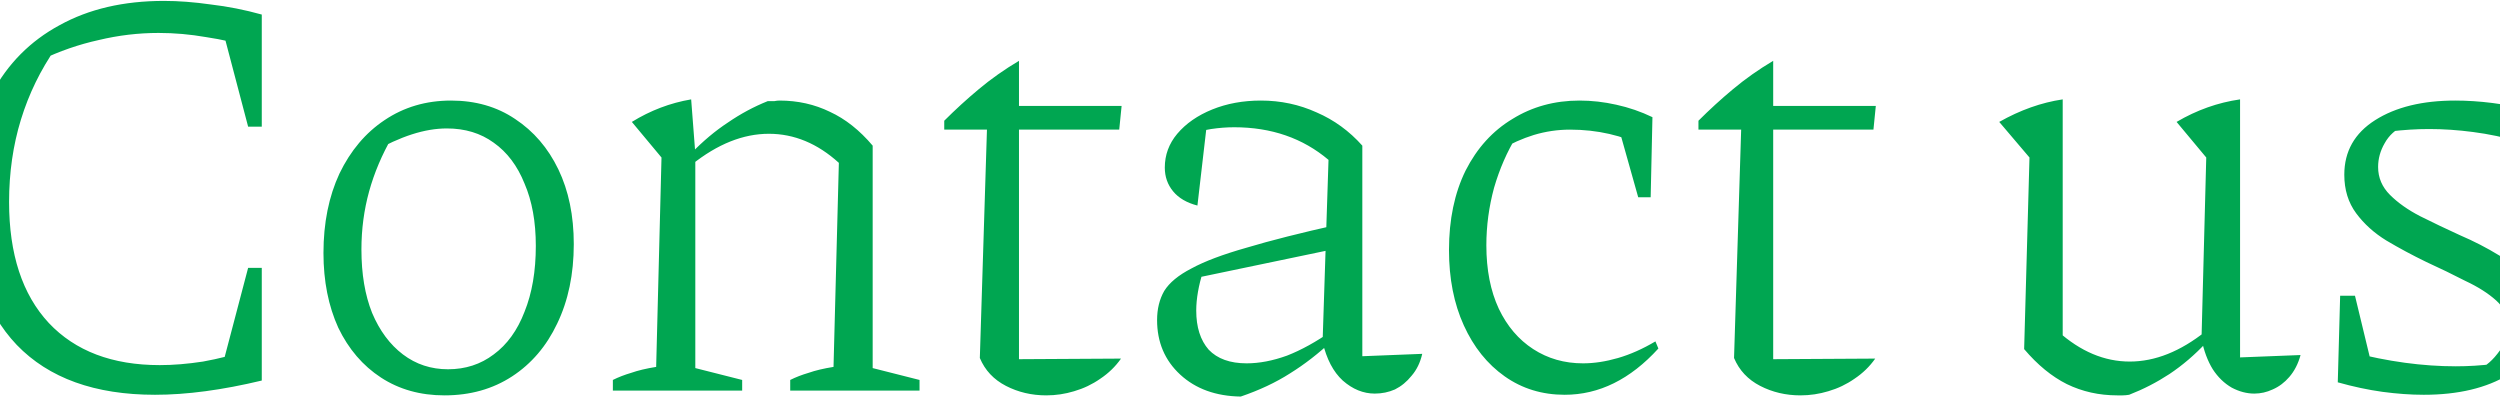 <?xml version="1.0" encoding="UTF-8"?>
<svg xmlns="http://www.w3.org/2000/svg" width="1728" height="275" viewBox="0 0 1728 275" fill="none">
  <path d="M107.138 272.87C65.592 272.87 33.748 261.39 11.608 238.43C-10.532 215.197 -21.602 181.85 -21.602 138.39C-21.602 109.69 -16.272 85.09 -5.612 64.59C5.322 44.09 20.902 28.373 41.128 17.44C61.355 6.233 85.408 0.63 113.288 0.63C123.402 0.63 134.198 1.45 145.678 3.09C157.432 4.457 169.185 6.78 180.938 10.06L175.198 33.02C164.265 29.74 153.332 27.28 142.398 25.64C131.465 23.727 120.532 22.77 109.598 22.77C95.658 22.77 81.855 24.41 68.188 27.69C54.522 30.697 41.128 35.343 28.008 41.63L38.668 33.02C28.008 48.327 19.945 64.863 14.478 82.63C9.012 100.397 6.278 119.393 6.278 139.62C6.278 175.7 15.435 203.58 33.748 223.26C52.062 242.667 77.618 252.37 110.418 252.37C119.712 252.37 129.688 251.55 140.348 249.91C151.008 247.997 162.352 245.127 174.378 241.3L180.938 263.03C153.605 269.59 129.005 272.87 107.138 272.87ZM151.008 263.03L171.508 185.13H180.938V263.03H151.008ZM171.508 87.55L151.008 9.65L180.938 10.06V87.55H171.508ZM307.218 273.28C290.545 273.28 275.922 269.18 263.348 260.98C250.775 252.78 240.935 241.3 233.828 226.54C226.995 211.507 223.578 194.287 223.578 174.88C223.578 154.107 227.268 135.793 234.648 119.94C242.302 104.087 252.688 91.787 265.808 83.04C279.202 74.02 294.508 69.51 311.728 69.51C328.675 69.51 343.435 73.747 356.008 82.22C368.855 90.693 378.832 102.31 385.938 117.07C393.045 131.83 396.598 149.05 396.598 168.73C396.598 189.503 392.772 207.817 385.118 223.67C377.738 239.25 367.352 251.413 353.958 260.16C340.565 268.907 324.985 273.28 307.218 273.28ZM309.678 255.24C321.705 255.24 332.228 251.823 341.248 244.99C350.542 238.157 357.648 228.317 362.568 215.47C367.762 202.623 370.358 187.453 370.358 169.96C370.358 153.287 367.762 138.937 362.568 126.91C357.648 114.61 350.542 105.18 341.248 98.62C332.228 92.06 321.432 88.78 308.858 88.78C301.205 88.78 293.142 90.147 284.668 92.88C276.195 95.613 267.175 99.713 257.608 105.18L271.138 94.52C264.032 106.82 258.702 119.393 255.148 132.24C251.595 145.087 249.818 158.48 249.818 172.42C249.818 189.367 252.278 203.99 257.198 216.29C262.392 228.59 269.498 238.157 278.518 244.99C287.538 251.823 297.925 255.24 309.678 255.24ZM423.61 270V262.62C427.437 260.707 431.674 259.067 436.32 257.7C440.967 256.06 446.707 254.693 453.54 253.6L457.23 108.87L436.73 84.27C449.577 76.343 463.244 71.15 477.73 68.69L480.6 106V254.42L512.99 262.62V270H423.61ZM546.2 270V262.62C550.027 260.707 554.264 259.067 558.91 257.7C563.557 256.06 569.297 254.693 576.13 253.6L579.82 112.56L603.19 100.67V254.42L635.58 262.62V270H546.2ZM478.14 113.79L477.73 106C485.93 97.527 494.404 90.42 503.15 84.68C511.897 78.667 521.054 73.747 530.62 69.92C532.26 69.92 533.764 69.92 535.13 69.92C536.497 69.647 537.727 69.51 538.82 69.51C551.394 69.51 563.01 72.107 573.67 77.3C584.33 82.22 594.17 90.01 603.19 100.67L579.82 112.56C565.06 99.167 548.934 92.47 531.44 92.47C513.674 92.47 495.907 99.577 478.14 113.79ZM704.323 42.04V73.2H775.253L773.613 89.6H704.323V248.27L774.843 247.86C771.016 253.327 766.233 257.973 760.493 261.8C755.026 265.627 749.013 268.497 742.453 270.41C736.166 272.323 729.743 273.28 723.183 273.28C713.069 273.28 703.776 271.093 695.303 266.72C686.829 262.347 680.816 255.923 677.263 247.45L682.183 89.6H652.663V83.45C660.316 75.797 668.243 68.553 676.443 61.72C684.916 54.613 694.209 48.053 704.323 42.04ZM950.249 272.05C942.322 272.05 934.942 269.043 928.109 263.03C921.549 257.017 916.902 248.133 914.169 236.38L918.269 110.51C900.502 95.477 878.772 87.96 853.079 87.96C847.886 87.96 842.556 88.37 837.089 89.19C831.896 90.01 826.702 91.103 821.509 92.47L834.219 85.5L827.659 142.08C820.279 140.167 814.676 136.887 810.849 132.24C807.022 127.593 805.109 122.127 805.109 115.84C805.109 107.093 807.979 99.303 813.719 92.47C819.732 85.363 827.796 79.76 837.909 75.66C848.022 71.56 859.229 69.51 871.529 69.51C885.196 69.51 898.042 72.243 910.069 77.71C922.096 82.903 932.619 90.557 941.639 100.67V246.22L983.049 244.58C981.682 250.593 979.222 255.65 975.669 259.75C972.389 263.85 968.562 266.993 964.189 269.18C959.816 271.093 955.169 272.05 950.249 272.05ZM857.589 274.1C840.369 273.827 826.429 268.77 815.769 258.93C805.109 249.09 799.779 236.517 799.779 221.21C799.779 213.557 801.419 206.86 804.699 201.12C808.252 195.38 814.539 190.187 823.559 185.54C832.579 180.62 845.289 175.837 861.689 171.19C878.089 166.27 899.136 160.94 924.829 155.2V171.6L822.739 192.92L831.349 188.41C829.982 192.51 828.889 196.883 828.069 201.53C827.249 206.177 826.839 210.55 826.839 214.65C826.839 226.13 829.709 235.15 835.449 241.71C841.462 247.997 850.209 251.14 861.689 251.14C870.436 251.14 879.729 249.363 889.569 245.81C899.409 241.983 909.796 236.243 920.729 228.59V235.56C911.436 244.307 901.732 251.823 891.619 258.11C881.779 264.397 870.436 269.727 857.589 274.1ZM1081.49 272.87C1065.91 272.87 1052.1 268.633 1040.08 260.16C1028.05 251.687 1018.62 239.933 1011.79 224.9C1004.95 209.867 1001.54 192.51 1001.54 172.83C1001.54 151.783 1005.36 133.47 1013.02 117.89C1020.94 102.31 1031.74 90.42 1045.41 82.22C1059.07 73.747 1074.52 69.51 1091.74 69.51C1100.21 69.51 1108.68 70.467 1117.16 72.38C1125.9 74.293 1134.24 77.163 1142.17 80.99L1137.25 101.49C1121.39 93.563 1104.04 89.6 1085.18 89.6C1076.7 89.6 1068.37 90.83 1060.17 93.29C1052.24 95.75 1044.59 99.167 1037.21 103.54L1048.28 94.11C1041.72 104.77 1036.52 116.66 1032.7 129.78C1029.14 142.9 1027.37 156.157 1027.37 169.55C1027.37 186.497 1030.24 201.12 1035.98 213.42C1041.72 225.447 1049.64 234.74 1059.76 241.3C1069.87 247.86 1081.35 251.14 1094.2 251.14C1101.85 251.14 1109.91 249.91 1118.39 247.45C1126.86 244.99 1135.47 241.163 1144.22 235.97L1146.27 240.89C1126.86 262.21 1105.27 272.87 1081.49 272.87ZM1132.33 136.34L1116.75 80.99H1142.17L1140.94 136.34H1132.33ZM1225.63 42.04V73.2H1296.56L1294.92 89.6H1225.63V248.27L1296.15 247.86C1292.32 253.327 1287.54 257.973 1281.8 261.8C1276.33 265.627 1270.32 268.497 1263.76 270.41C1257.47 272.323 1251.05 273.28 1244.49 273.28C1234.38 273.28 1225.08 271.093 1216.61 266.72C1208.14 262.347 1202.12 255.923 1198.57 247.45L1203.49 89.6H1173.97V83.45C1181.62 75.797 1189.55 68.553 1197.75 61.72C1206.22 54.613 1215.52 48.053 1225.63 42.04ZM1548.33 247.04L1590.15 245.4C1588.51 251.413 1585.91 256.47 1582.36 260.57C1579.08 264.397 1575.25 267.267 1570.88 269.18C1566.78 271.093 1562.54 272.05 1558.17 272.05C1552.98 272.05 1547.78 270.683 1542.59 267.95C1537.4 264.943 1533.02 260.707 1529.47 255.24C1525.92 249.5 1523.32 242.53 1521.68 234.33L1524.96 108.87L1504.46 84.27C1518.4 76.07 1533.02 70.877 1548.33 68.69V247.04ZM1471.66 272.87C1470.02 273.143 1468.52 273.28 1467.15 273.28C1466.06 273.28 1464.83 273.28 1463.46 273.28C1450.89 273.28 1439.27 270.683 1428.61 265.49C1418.22 260.297 1408.38 252.233 1399.09 241.3L1422.46 229C1438.04 242.94 1454.58 249.91 1472.07 249.91C1489.56 249.91 1507.06 242.94 1524.55 229L1524.96 236.79C1517.03 245.263 1508.56 252.507 1499.54 258.52C1490.79 264.26 1481.5 269.043 1471.66 272.87ZM1399.09 241.3L1402.78 108.87L1381.87 84.27C1396.36 76.07 1410.98 70.877 1425.74 68.69V235.97L1399.09 241.3ZM1675.32 272.87C1666.3 272.87 1656.73 272.187 1646.62 270.82C1636.78 269.453 1626.53 267.267 1615.87 264.26L1625.3 243.35C1637.87 246.63 1650.17 249.09 1662.2 250.73C1674.23 252.37 1685.98 253.19 1697.46 253.19C1701.83 253.19 1706.21 253.053 1710.58 252.78C1714.95 252.507 1719.33 252.097 1723.7 251.55L1709.76 256.88C1716.05 254.693 1721.51 250.593 1726.16 244.58C1731.08 238.567 1733.54 232.143 1733.54 225.31C1733.54 218.477 1730.81 212.6 1725.34 207.68C1719.87 202.76 1712.77 198.25 1704.02 194.15C1695.55 189.777 1686.53 185.403 1676.96 181.03C1667.39 176.383 1658.24 171.463 1649.49 166.27C1641.02 161.077 1634.05 154.79 1628.58 147.41C1623.11 140.03 1620.38 131.147 1620.38 120.76C1620.38 104.633 1627.49 92.06 1641.7 83.04C1655.91 74.02 1674.36 69.51 1697.05 69.51C1705.25 69.51 1713.72 70.057 1722.47 71.15C1731.22 72.243 1740.24 74.02 1749.53 76.48L1742.56 98.21C1731.08 94.93 1720.01 92.607 1709.35 91.24C1698.96 89.873 1688.85 89.19 1679.01 89.19C1674.64 89.19 1670.26 89.327 1665.89 89.6C1661.52 89.873 1657.01 90.283 1652.36 90.83L1661.79 86.73C1655.78 89.463 1651.27 93.563 1648.26 99.03C1645.25 104.223 1643.75 109.69 1643.75 115.43C1643.75 122.81 1646.48 129.233 1651.95 134.7C1657.42 140.167 1664.39 145.087 1672.86 149.46C1681.61 153.833 1690.76 158.207 1700.33 162.58C1709.9 166.68 1718.92 171.327 1727.39 176.52C1736.14 181.713 1743.24 187.863 1748.71 194.97C1754.18 202.077 1756.91 210.55 1756.91 220.39C1756.91 236.79 1749.26 249.637 1733.95 258.93C1718.64 268.223 1699.1 272.87 1675.32 272.87ZM1615.87 264.26L1617.51 204.4H1627.76L1642.11 263.85L1615.87 264.26ZM1738.87 132.24L1723.29 76.07L1749.53 76.48L1748.71 132.24H1738.87Z" fill="#00A651"></path>
</svg>
